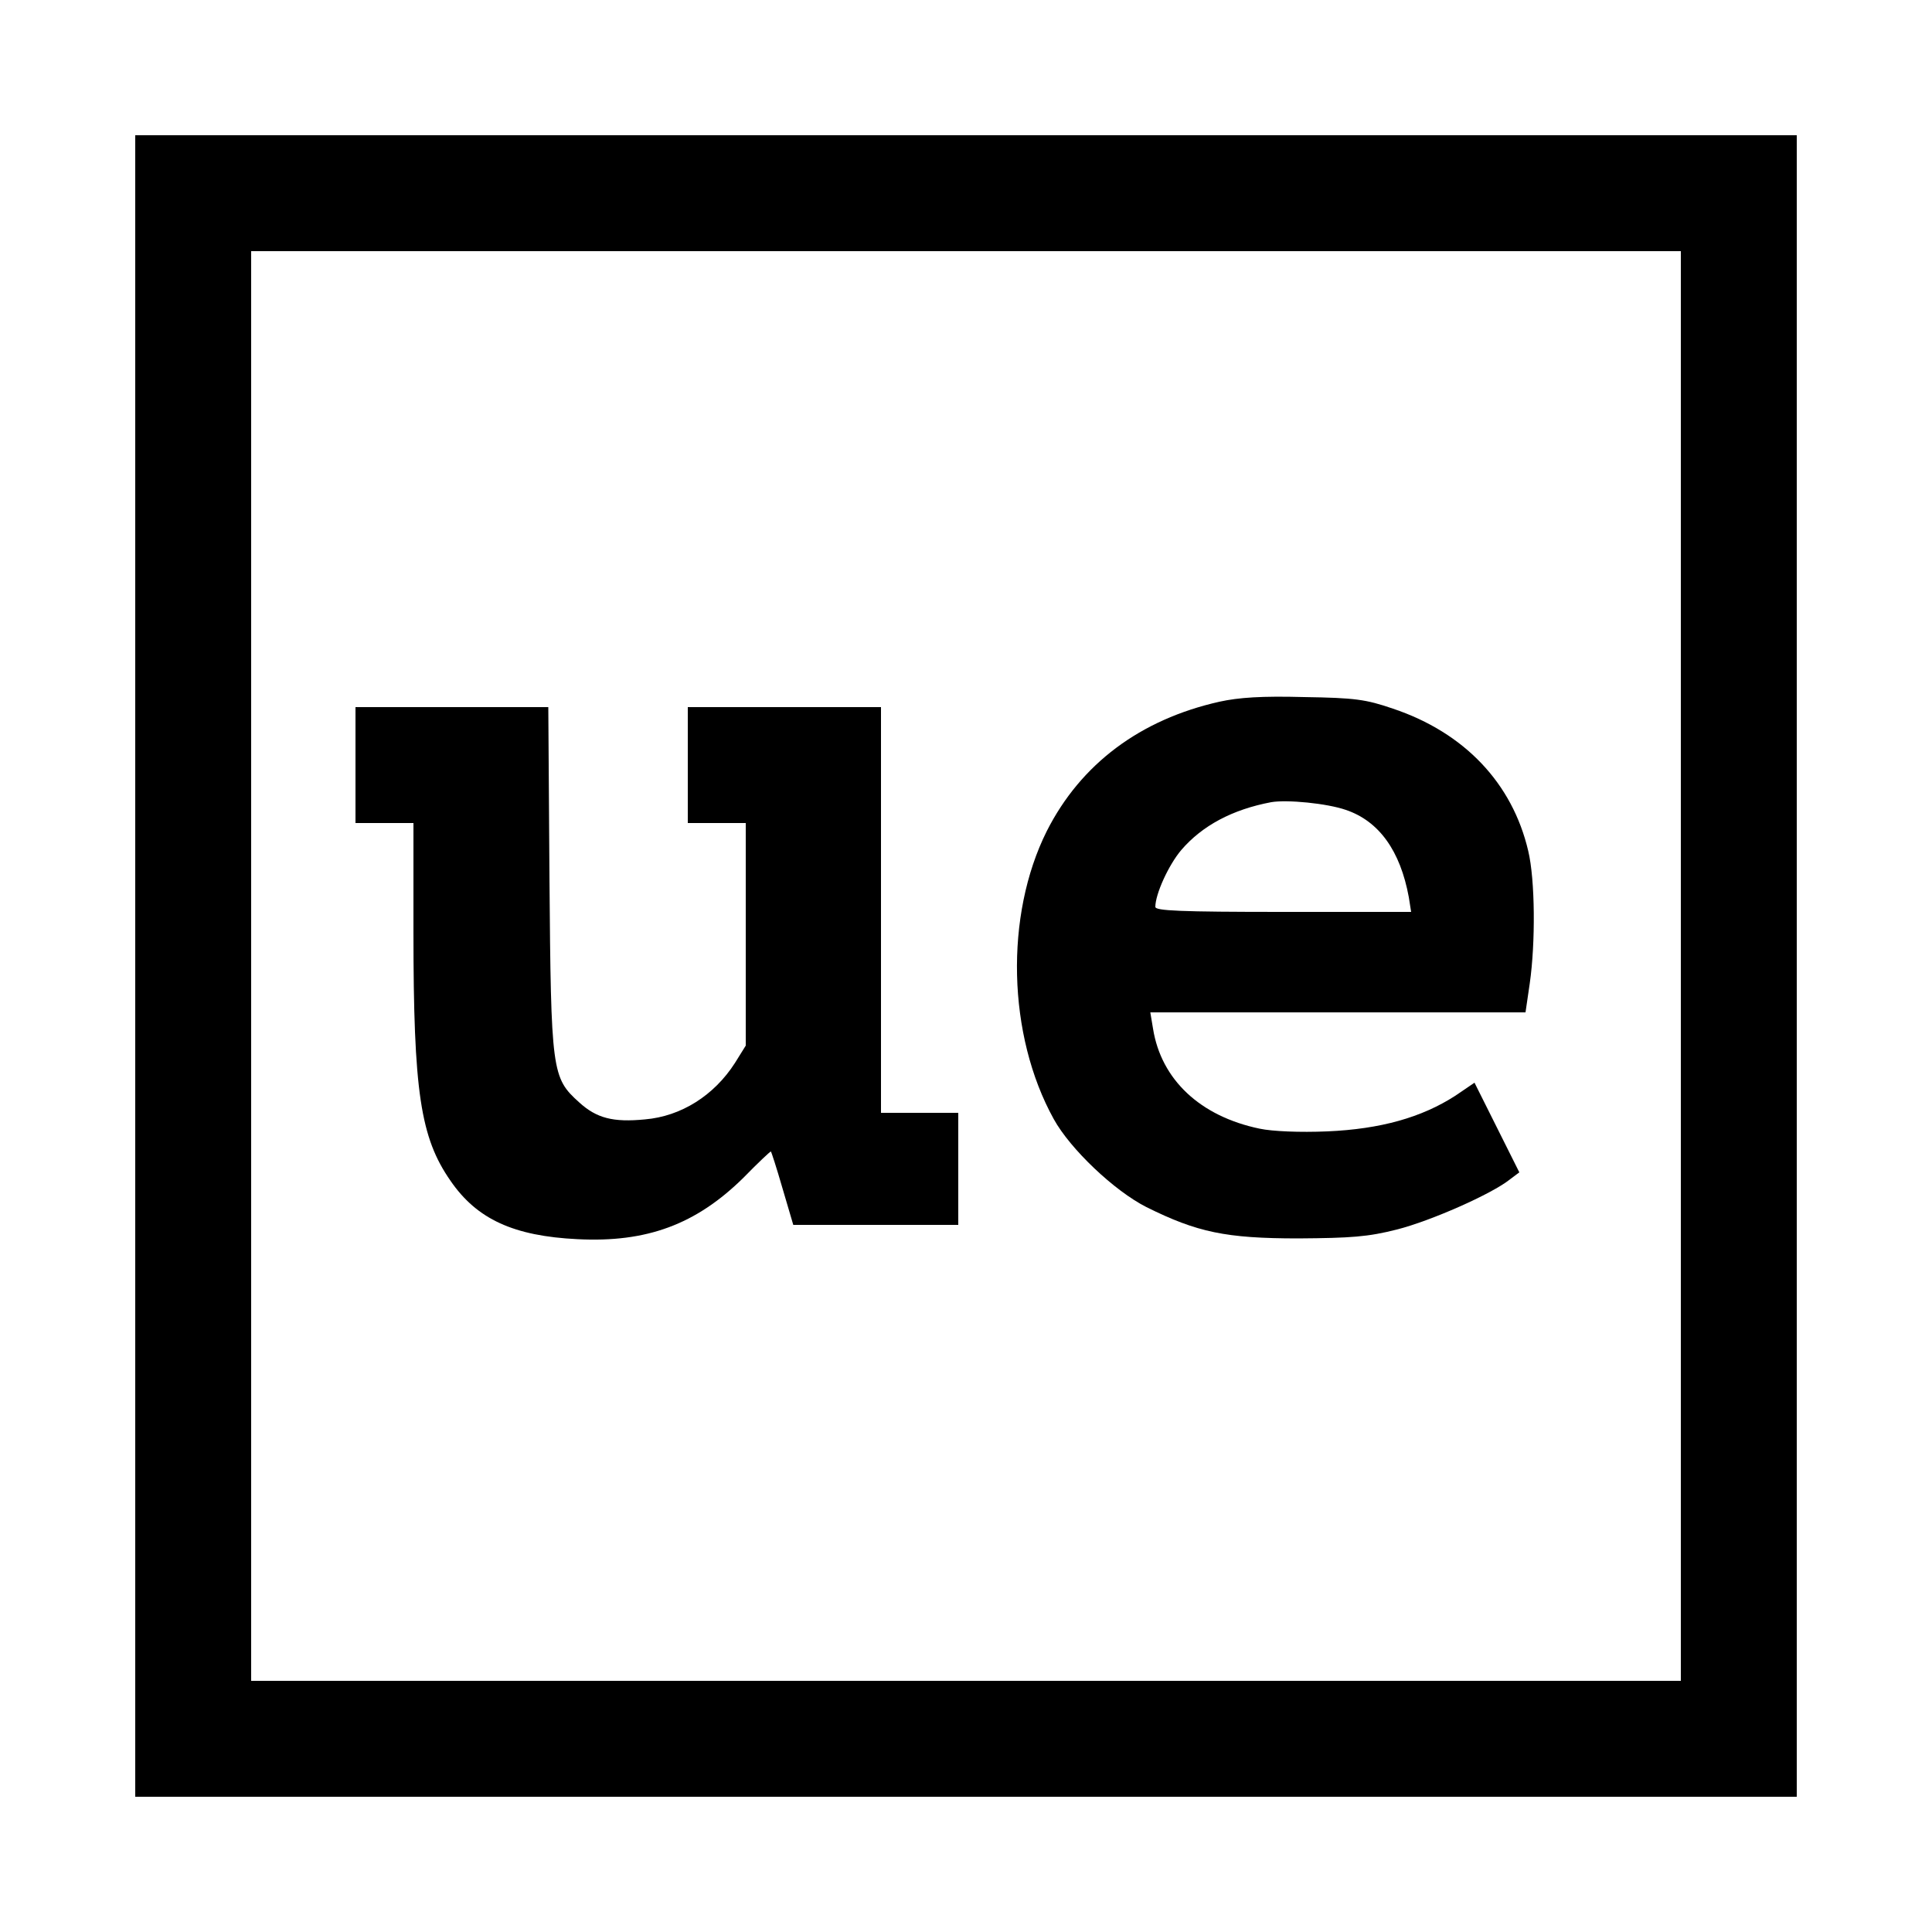 <?xml version="1.0" standalone="no"?>
<!DOCTYPE svg PUBLIC "-//W3C//DTD SVG 20010904//EN"
 "http://www.w3.org/TR/2001/REC-SVG-20010904/DTD/svg10.dtd">
<svg version="1.0" xmlns="http://www.w3.org/2000/svg"
 width="500pt" height="500pt" viewBox="0 0 500 500"
 preserveAspectRatio="xMidYMid meet">
<g transform="translate(0,500) scale(0.1,-0.1)"
fill="#000000" stroke="none">
<path d="M350 2500 l0 -2150 2150 0 2150 0 0 2150 0 2150 -2150 0 -2150 0 0
-2150z m4000 0 l0 -1850 -1850 0 -1850 0 0 1850 0 1850 1850 0 1850 0 0 -1850z"/>
<path d="M3156 3184 c-205 -46 -359 -161 -447 -335 -109 -218 -102 -528 18
-745 43 -78 157 -186 240 -228 131 -65 205 -81 393 -81 137 1 180 4 255 23 87
22 246 92 293 130 l24 18 -58 116 -58 116 -50 -34 c-87 -56 -193 -86 -331 -92
-71 -3 -142 0 -175 7 -154 32 -255 127 -276 259 l-7 42 486 0 485 0 11 75 c15
105 14 268 -4 343 -41 175 -165 306 -350 368 -70 24 -98 28 -230 30 -109 3
-169 -1 -219 -12z m327 -280 c86 -29 141 -106 163 -226 l6 -38 -331 0 c-268 0
-331 3 -331 13 0 33 34 108 67 147 54 63 132 105 233 124 41 7 144 -3 193 -20z"/>
<path d="M920 3020 l0 -150 75 0 75 0 0 -282 c0 -414 18 -532 96 -644 68 -99
163 -143 329 -151 179 -9 306 38 429 159 37 38 69 68 71 68 1 0 15 -43 30 -95
l28 -95 214 0 213 0 0 145 0 145 -100 0 -100 0 0 525 0 525 -250 0 -250 0 0
-150 0 -150 75 0 75 0 0 -288 0 -288 -28 -45 c-54 -84 -139 -138 -233 -146
-82 -8 -125 3 -170 44 -71 64 -73 78 -77 581 l-3 442 -250 0 -249 0 0 -150z"/>
</g>
</svg>
